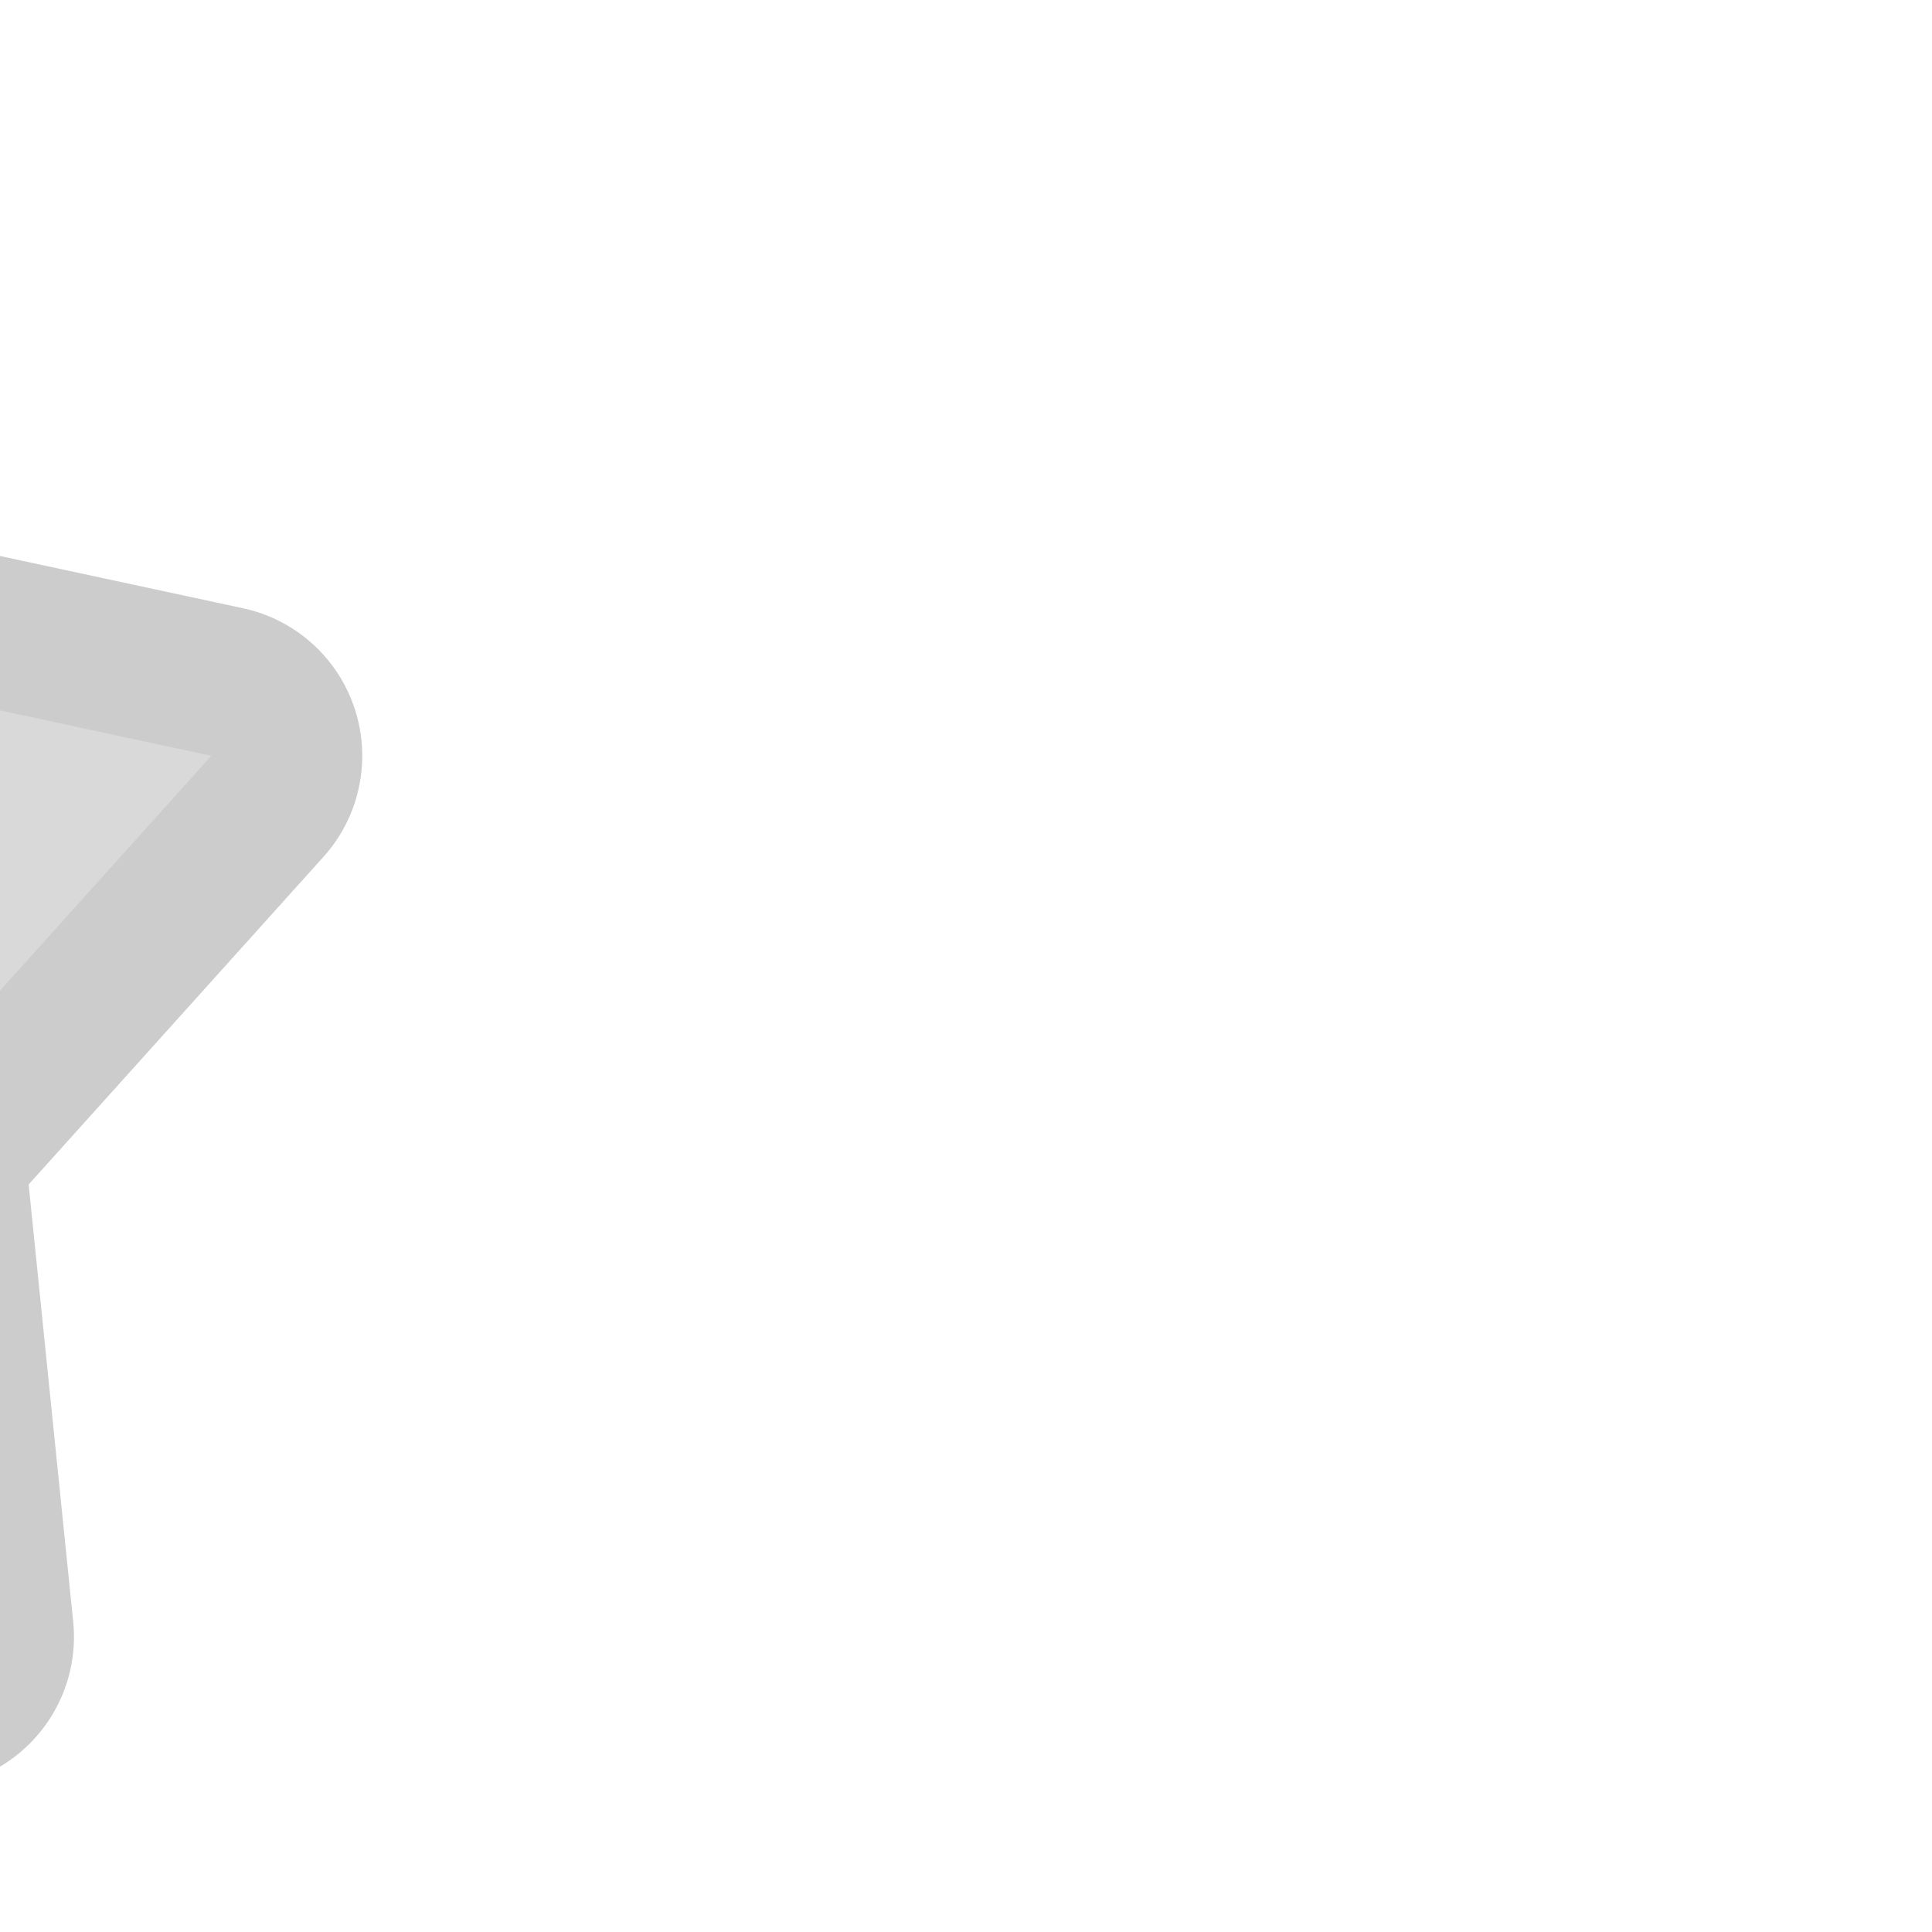 <svg width="20px" height="20px" viewBox="-4.48 -4.48 40.96 40.96" fill="none" xmlns="http://www.w3.org/2000/svg" transform="matrix(-1, 0, 0, 1, 0, 0)rotate(0)" stroke="#D9D9D9" stroke-width="0">
	<g id="SVGRepo_bgCarrier" stroke-width="0">
	</g>
	<g id="SVGRepo_tracerCarrier" stroke-linecap="round" stroke-linejoin="round" stroke="#CCCCCC" stroke-width="6.4">
		{" "}
		<path d="M16 0L21.439 9.273L32.001 11.544L24.8 19.546L25.889 30.222L16 25.895L6.112 30.222L7.2 19.546L0 11.544L10.562 9.273L16 0Z" fill="#D9D9D9">
		</path>
		{" "}
	</g>
	<g id="SVGRepo_iconCarrier">
		{" "}
		<path d="M16 0L21.439 9.273L32.001 11.544L24.8 19.546L25.889 30.222L16 25.895L6.112 30.222L7.2 19.546L0 11.544L10.562 9.273L16 0Z" fill="#D9D9D9">
		</path>
		{" "}
	</g>
</svg>
